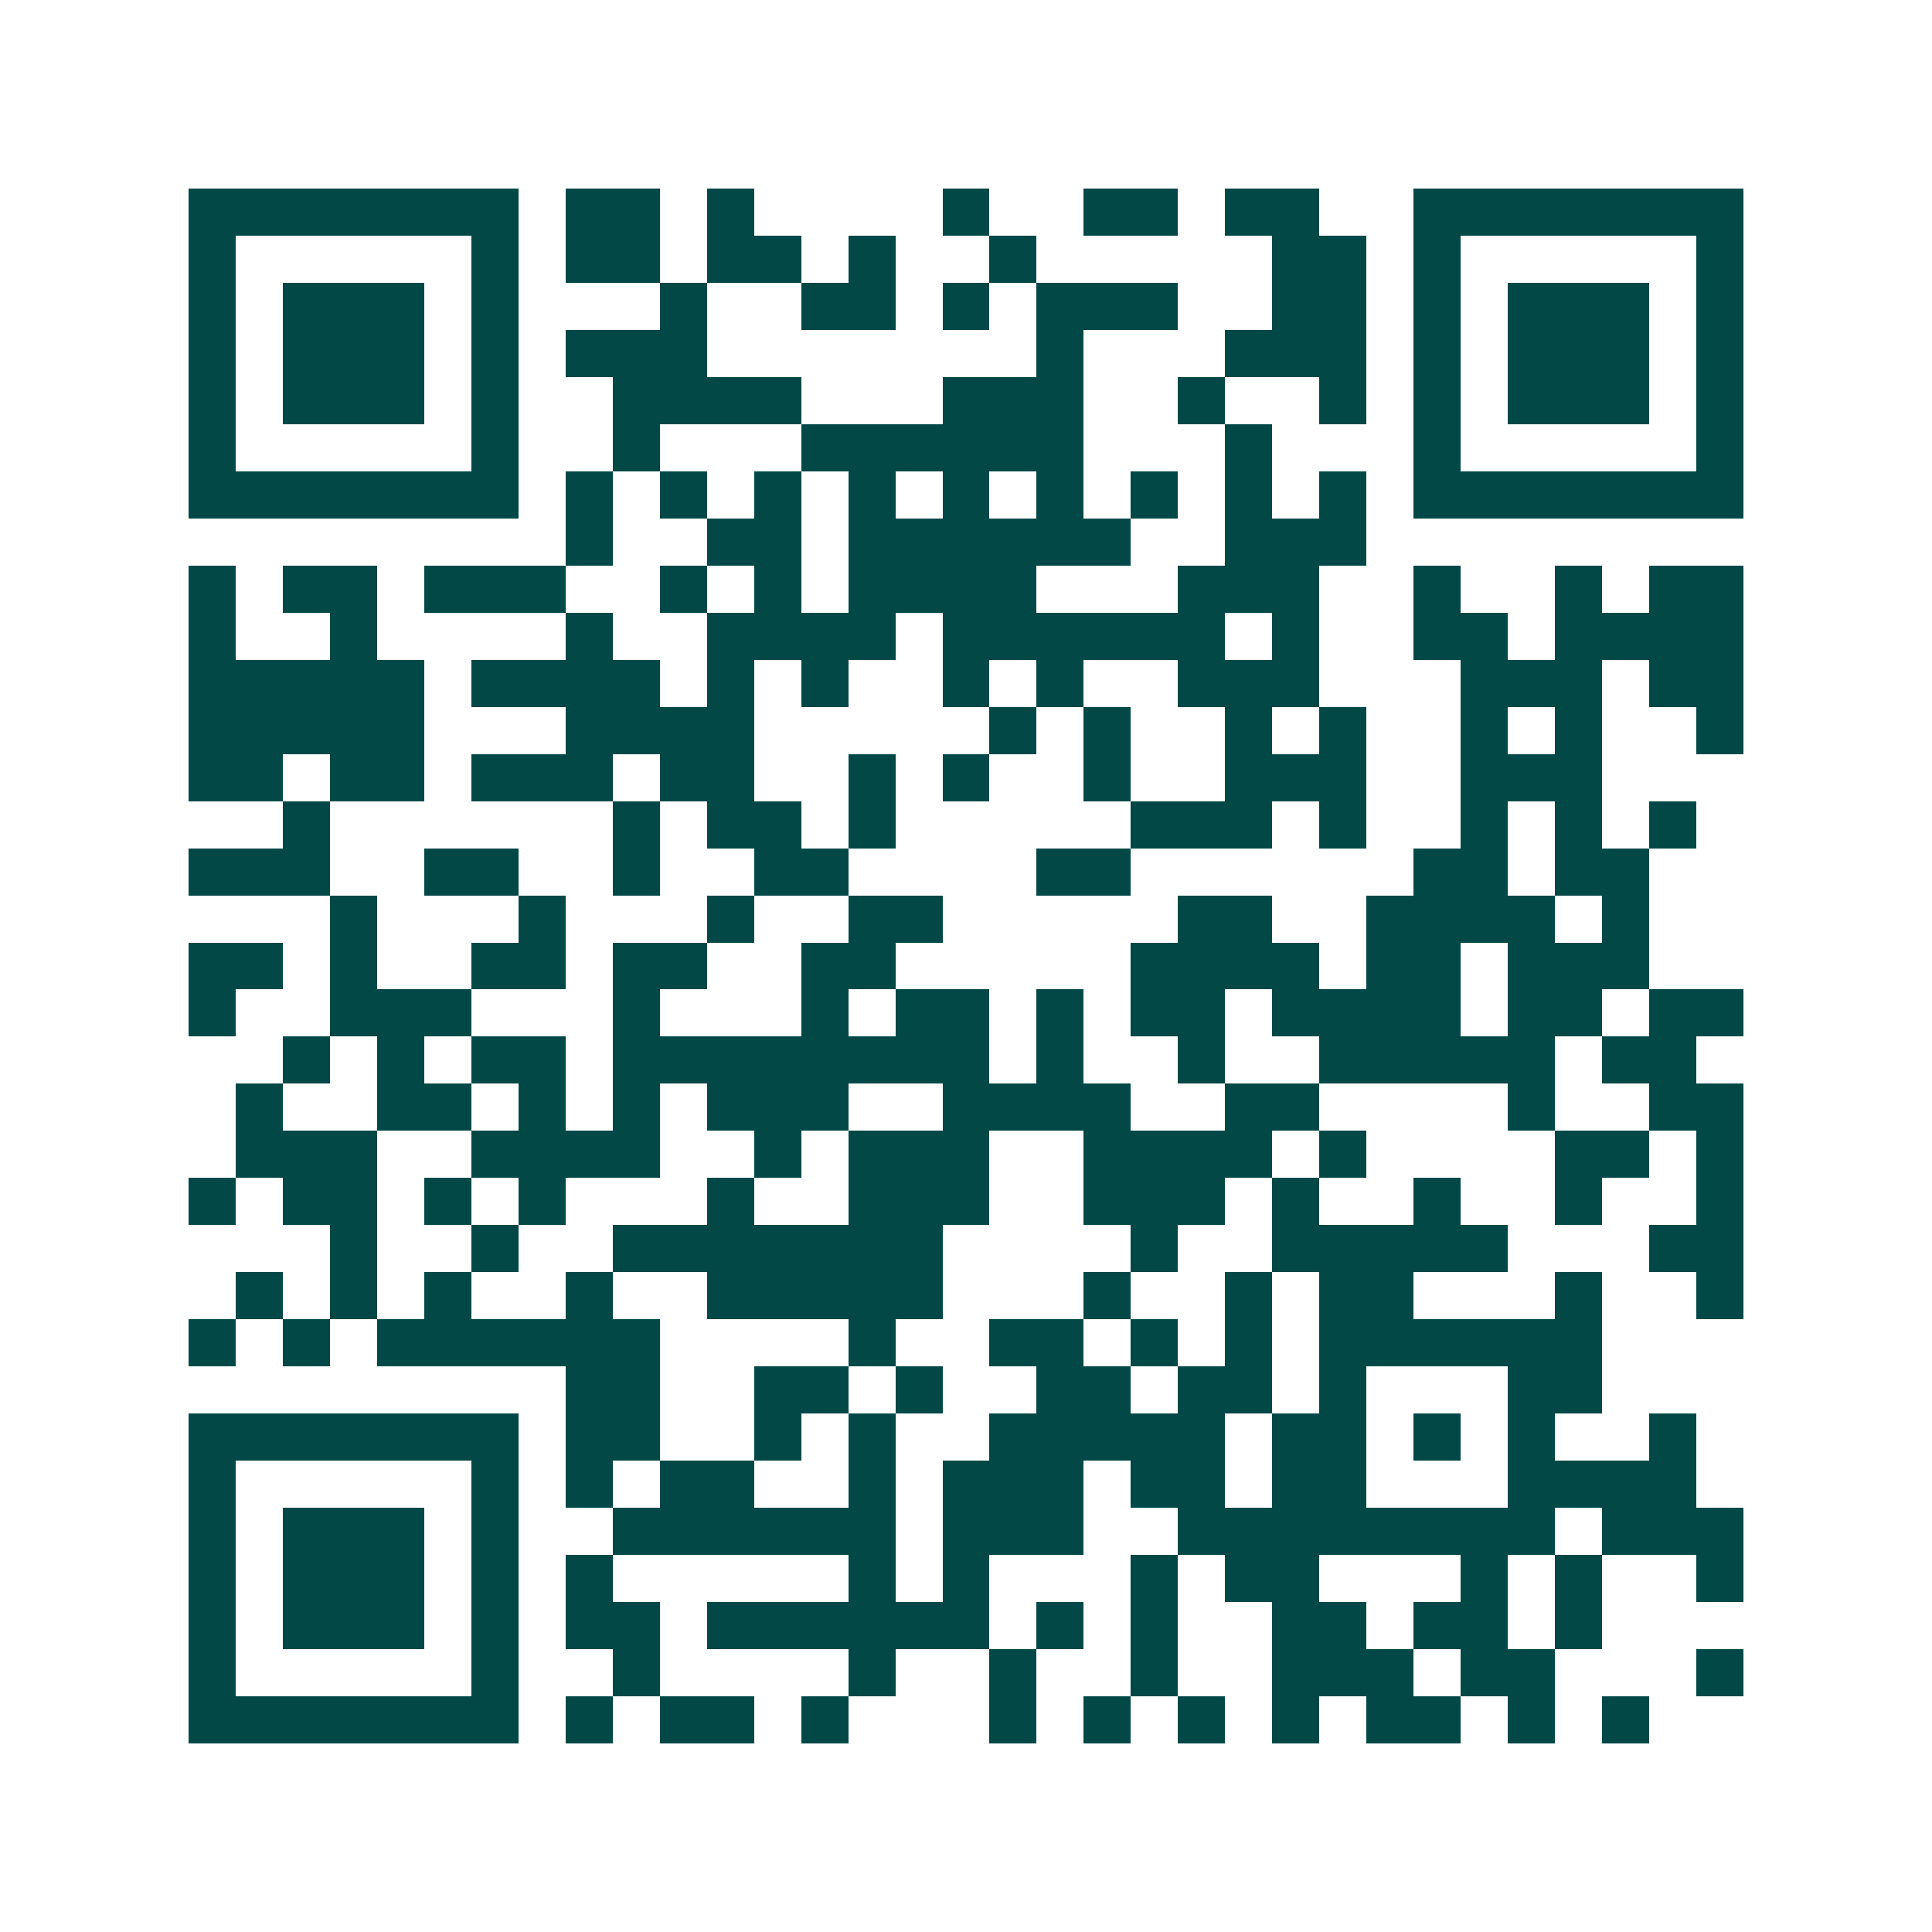 <svg xmlns="http://www.w3.org/2000/svg" width="200" height="200" viewBox="0 0 41 41" shape-rendering="crispEdges"><path fill="#ffffff" d="M0 0h41v41H0z"/><path stroke="#014847" d="M4 4.5h7m1 0h2m1 0h1m4 0h1m2 0h2m1 0h2m2 0h7M4 5.5h1m5 0h1m1 0h2m1 0h2m1 0h1m2 0h1m5 0h2m1 0h1m5 0h1M4 6.5h1m1 0h3m1 0h1m3 0h1m2 0h2m1 0h1m1 0h3m2 0h2m1 0h1m1 0h3m1 0h1M4 7.5h1m1 0h3m1 0h1m1 0h3m7 0h1m3 0h3m1 0h1m1 0h3m1 0h1M4 8.5h1m1 0h3m1 0h1m2 0h4m3 0h3m2 0h1m2 0h1m1 0h1m1 0h3m1 0h1M4 9.5h1m5 0h1m2 0h1m3 0h6m3 0h1m3 0h1m5 0h1M4 10.5h7m1 0h1m1 0h1m1 0h1m1 0h1m1 0h1m1 0h1m1 0h1m1 0h1m1 0h1m1 0h7M12 11.5h1m2 0h2m1 0h6m2 0h3M4 12.5h1m1 0h2m1 0h3m2 0h1m1 0h1m1 0h4m3 0h3m2 0h1m2 0h1m1 0h2M4 13.5h1m2 0h1m4 0h1m2 0h4m1 0h6m1 0h1m2 0h2m1 0h4M4 14.5h5m1 0h4m1 0h1m1 0h1m2 0h1m1 0h1m2 0h3m3 0h3m1 0h2M4 15.5h5m3 0h4m5 0h1m1 0h1m2 0h1m1 0h1m2 0h1m1 0h1m2 0h1M4 16.5h2m1 0h2m1 0h3m1 0h2m2 0h1m1 0h1m2 0h1m2 0h3m2 0h3M6 17.5h1m6 0h1m1 0h2m1 0h1m5 0h3m1 0h1m2 0h1m1 0h1m1 0h1M4 18.5h3m2 0h2m2 0h1m2 0h2m4 0h2m6 0h2m1 0h2M7 19.5h1m3 0h1m3 0h1m2 0h2m5 0h2m2 0h4m1 0h1M4 20.5h2m1 0h1m2 0h2m1 0h2m2 0h2m5 0h4m1 0h2m1 0h3M4 21.5h1m2 0h3m3 0h1m3 0h1m1 0h2m1 0h1m1 0h2m1 0h4m1 0h2m1 0h2M6 22.5h1m1 0h1m1 0h2m1 0h8m1 0h1m2 0h1m2 0h5m1 0h2M5 23.5h1m2 0h2m1 0h1m1 0h1m1 0h3m2 0h4m2 0h2m4 0h1m2 0h2M5 24.5h3m2 0h4m2 0h1m1 0h3m2 0h4m1 0h1m4 0h2m1 0h1M4 25.5h1m1 0h2m1 0h1m1 0h1m3 0h1m2 0h3m2 0h3m1 0h1m2 0h1m2 0h1m2 0h1M7 26.5h1m2 0h1m2 0h7m4 0h1m2 0h5m3 0h2M5 27.5h1m1 0h1m1 0h1m2 0h1m2 0h5m3 0h1m2 0h1m1 0h2m3 0h1m2 0h1M4 28.5h1m1 0h1m1 0h6m4 0h1m2 0h2m1 0h1m1 0h1m1 0h6M12 29.5h2m2 0h2m1 0h1m2 0h2m1 0h2m1 0h1m3 0h2M4 30.5h7m1 0h2m2 0h1m1 0h1m2 0h5m1 0h2m1 0h1m1 0h1m2 0h1M4 31.5h1m5 0h1m1 0h1m1 0h2m2 0h1m1 0h3m1 0h2m1 0h2m3 0h4M4 32.5h1m1 0h3m1 0h1m2 0h6m1 0h3m2 0h8m1 0h3M4 33.5h1m1 0h3m1 0h1m1 0h1m5 0h1m1 0h1m3 0h1m1 0h2m3 0h1m1 0h1m2 0h1M4 34.5h1m1 0h3m1 0h1m1 0h2m1 0h6m1 0h1m1 0h1m2 0h2m1 0h2m1 0h1M4 35.5h1m5 0h1m2 0h1m4 0h1m2 0h1m2 0h1m2 0h3m1 0h2m3 0h1M4 36.5h7m1 0h1m1 0h2m1 0h1m3 0h1m1 0h1m1 0h1m1 0h1m1 0h2m1 0h1m1 0h1"/></svg>
